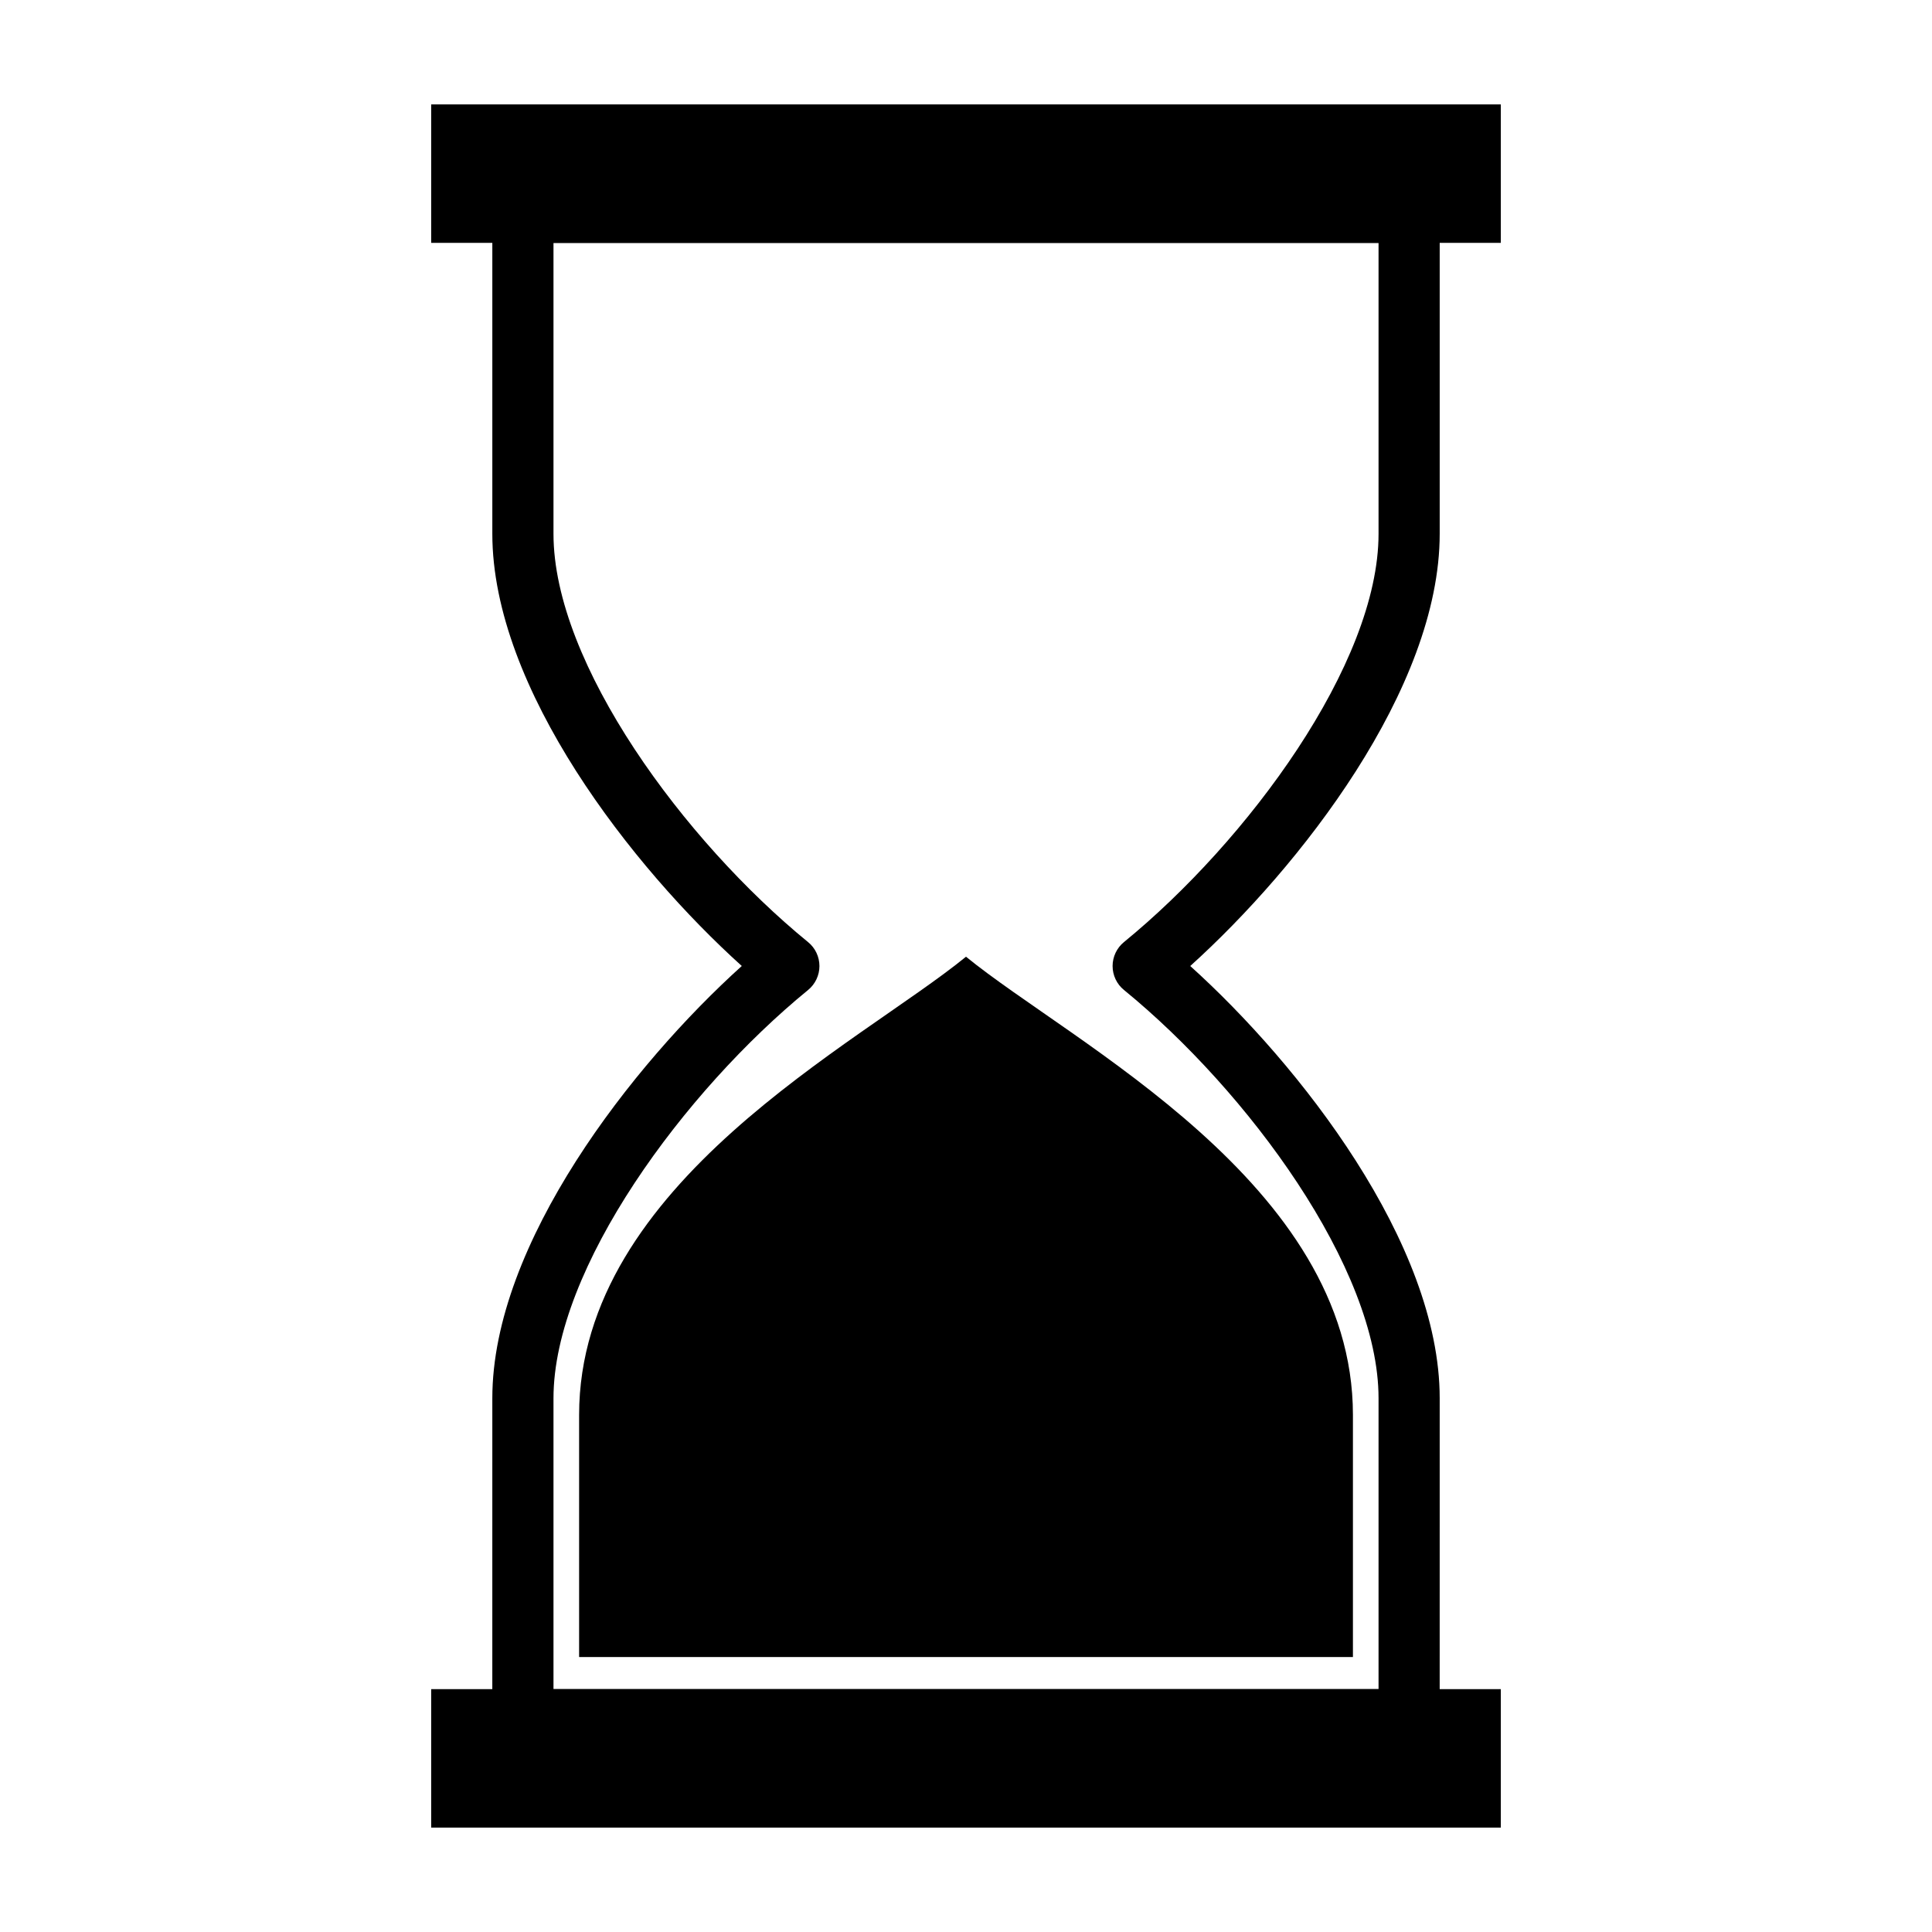 <?xml version="1.0" encoding="UTF-8"?>
<!-- Uploaded to: ICON Repo, www.svgrepo.com, Generator: ICON Repo Mixer Tools -->
<svg fill="#000000" width="800px" height="800px" version="1.1" viewBox="144 144 512 512" xmlns="http://www.w3.org/2000/svg">
 <g>
  <path d="m517.43 607.95h-234.86c-4.473 0-8.102-3.652-8.102-8.156l0.004-85.246c0-41.078 37.164-88.441 66.109-114.55-28.945-26.105-66.109-73.469-66.109-114.55v-85.242c0-4.504 3.621-8.156 8.102-8.156h234.86c4.473 0 8.102 3.652 8.102 8.156v85.246c0 41.078-37.164 88.441-66.109 114.55 28.945 26.105 66.109 73.469 66.109 114.55l-0.004 85.242c-0.008 4.504-3.629 8.156-8.109 8.156zm-226.75-16.309h218.65v-77.09c0-34.488-34.762-81.5-67.48-108.21-1.898-1.543-3-3.883-3-6.336 0-2.457 1.109-4.785 3-6.336 32.715-26.719 67.48-73.723 67.48-108.21v-77.082h-218.65v77.09c0 34.488 34.762 81.5 67.48 108.21 1.898 1.543 3 3.883 3 6.336 0 2.457-1.109 4.785-3 6.336-32.715 26.719-67.48 73.723-67.48 108.21z"/>
  <path d="m258.27 171.67h283.46v36.691h-283.46z"/>
  <path d="m258.27 591.64h283.46v36.691h-283.46z"/>
  <path d="m400 397.54c-28.148 22.996-102.53 60.023-102.53 121.43v64.164h205.07v-64.164c-0.004-61.395-74.363-98.426-102.54-121.43"/>
 </g>
</svg>